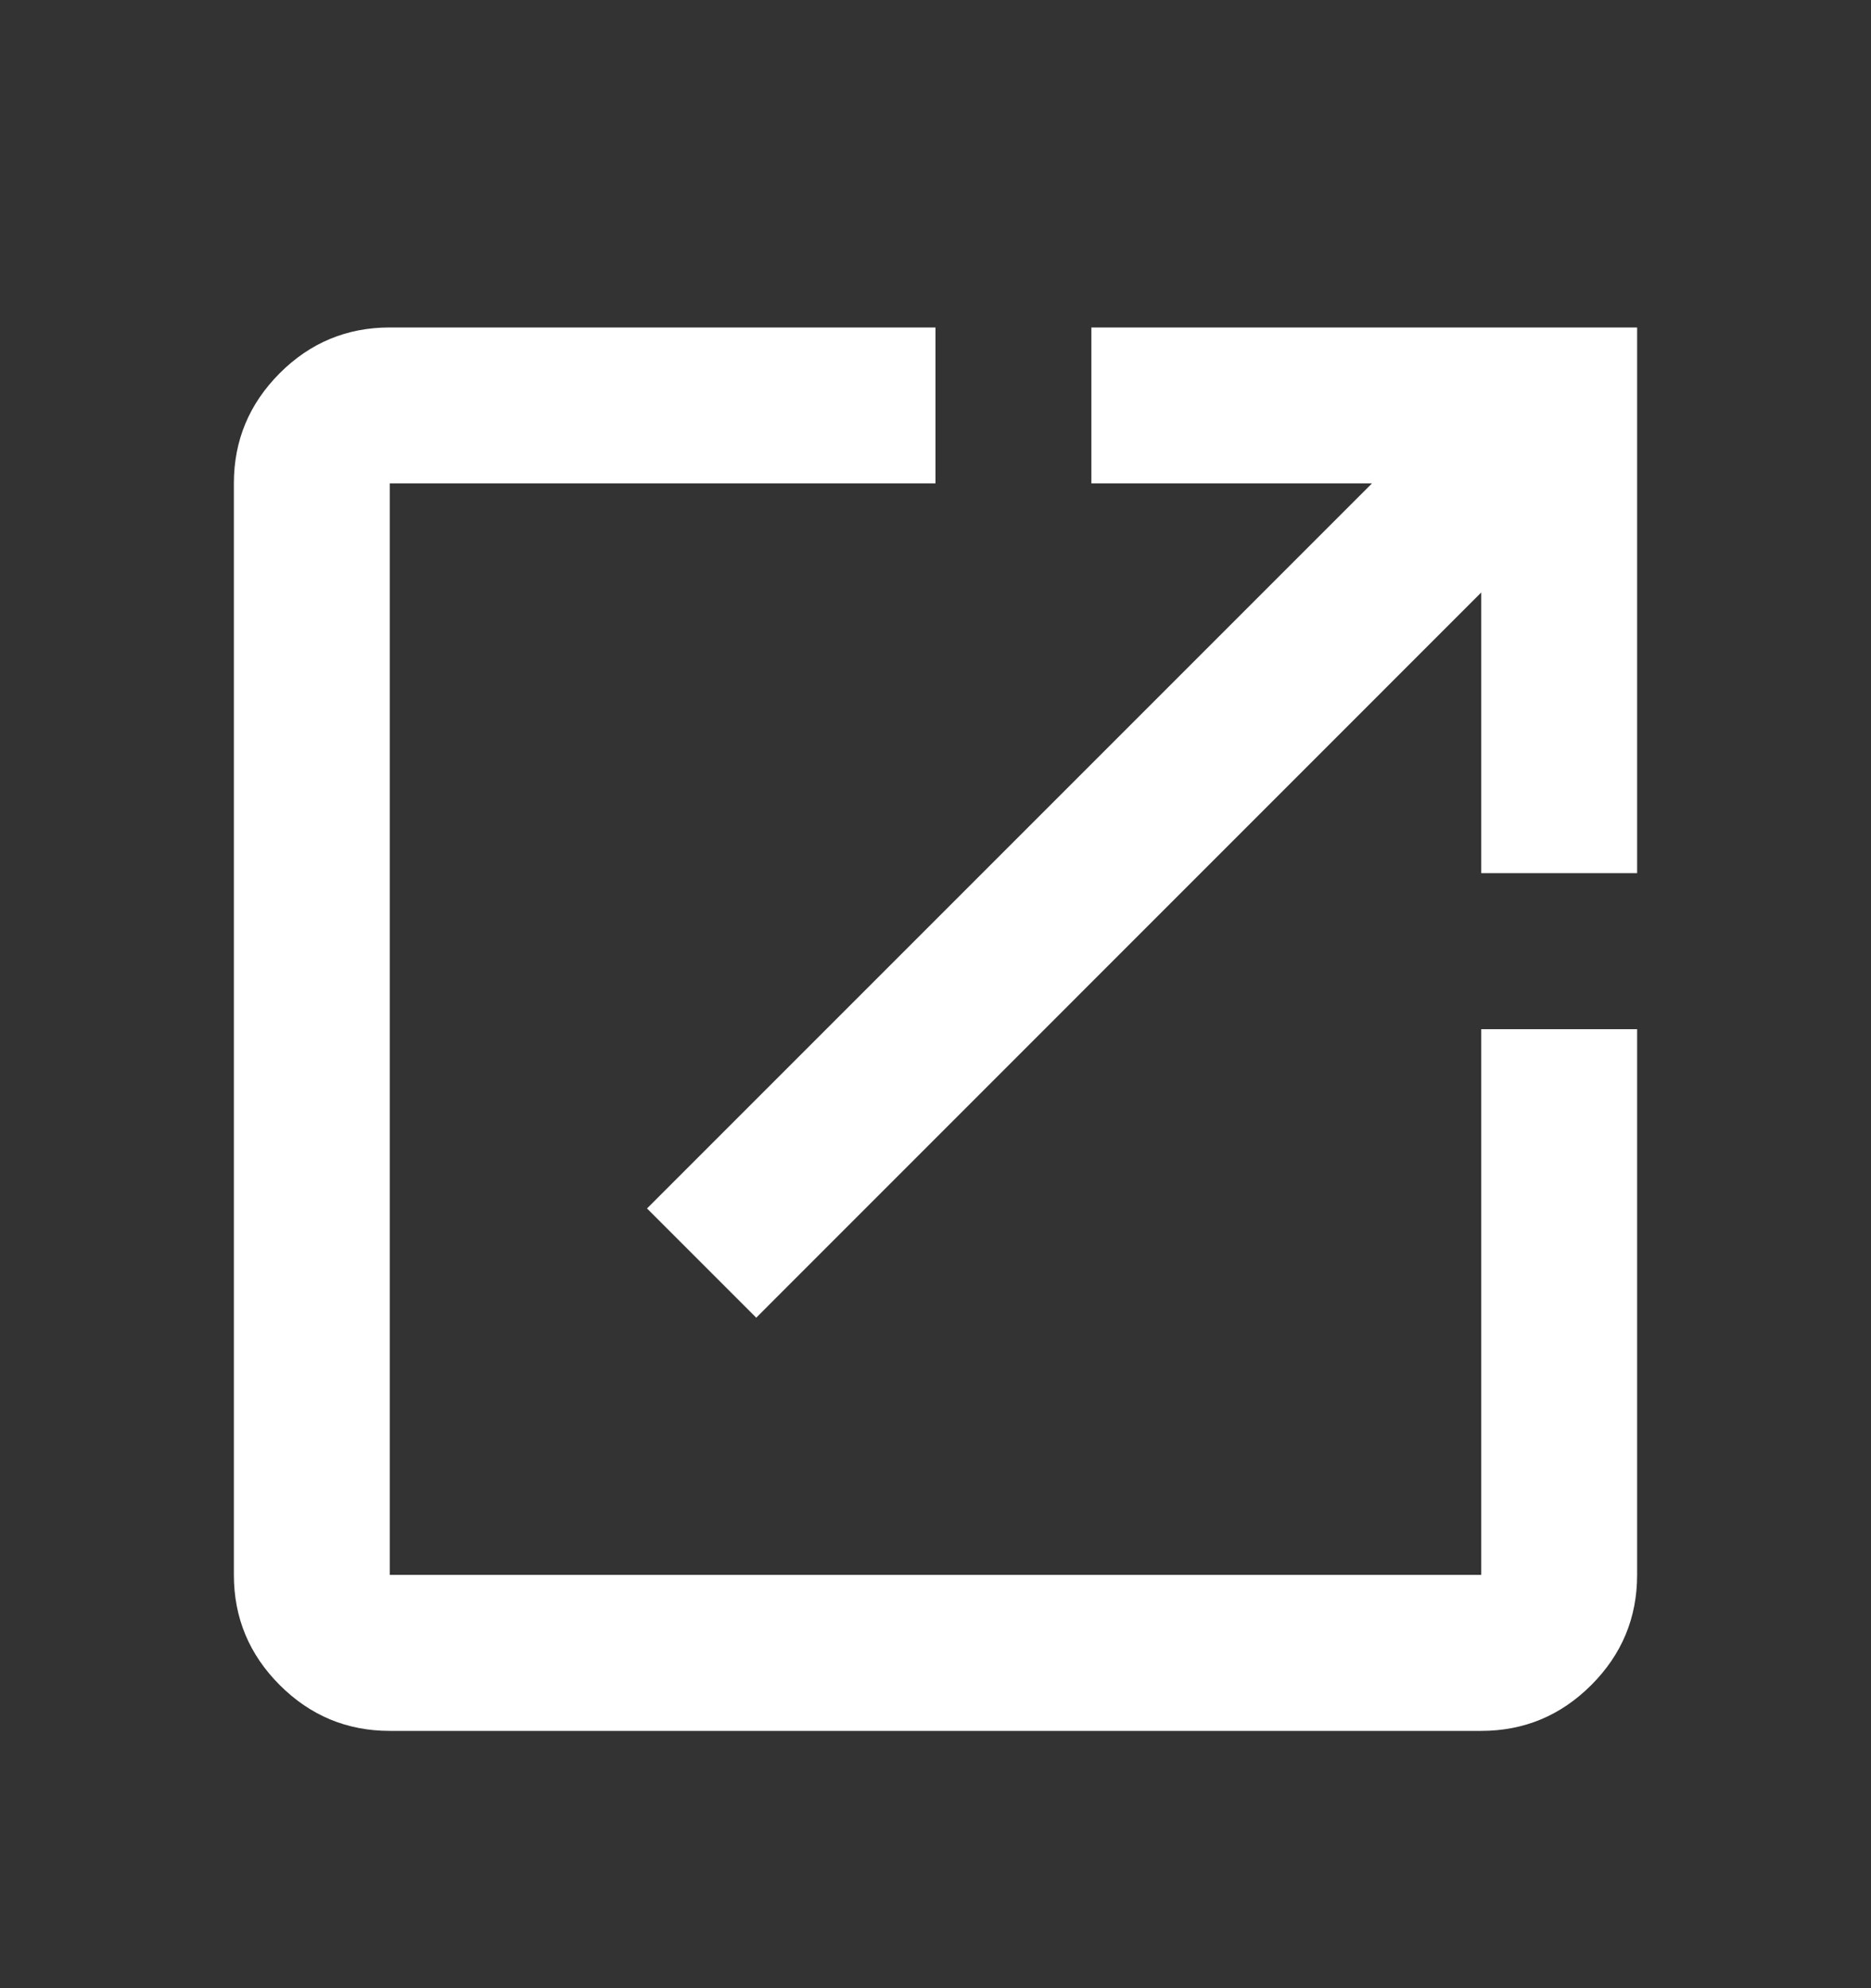 <svg width="16" height="17" viewBox="0 0 16 17" fill="none" xmlns="http://www.w3.org/2000/svg">
<rect x="0" y="0" width="16" height="17" fill="#333333" stroke="none"/>
<path d="M3.333 14.8C2.967 14.8 2.653 14.669 2.392 14.408C2.131 14.147 2 13.833 2 13.466V4.133C2 3.766 2.131 3.453 2.392 3.191C2.653 2.93 2.967 2.8 3.333 2.8H8V4.133H3.333V13.466H12.667V8.8H14V13.466C14 13.833 13.869 14.147 13.608 14.408C13.347 14.669 13.033 14.8 12.667 14.8H3.333ZM6.467 11.267L5.533 10.333L11.733 4.133H9.333V2.8H14V7.466H12.667V5.066L6.467 11.267Z" fill="white"/>
</svg>
